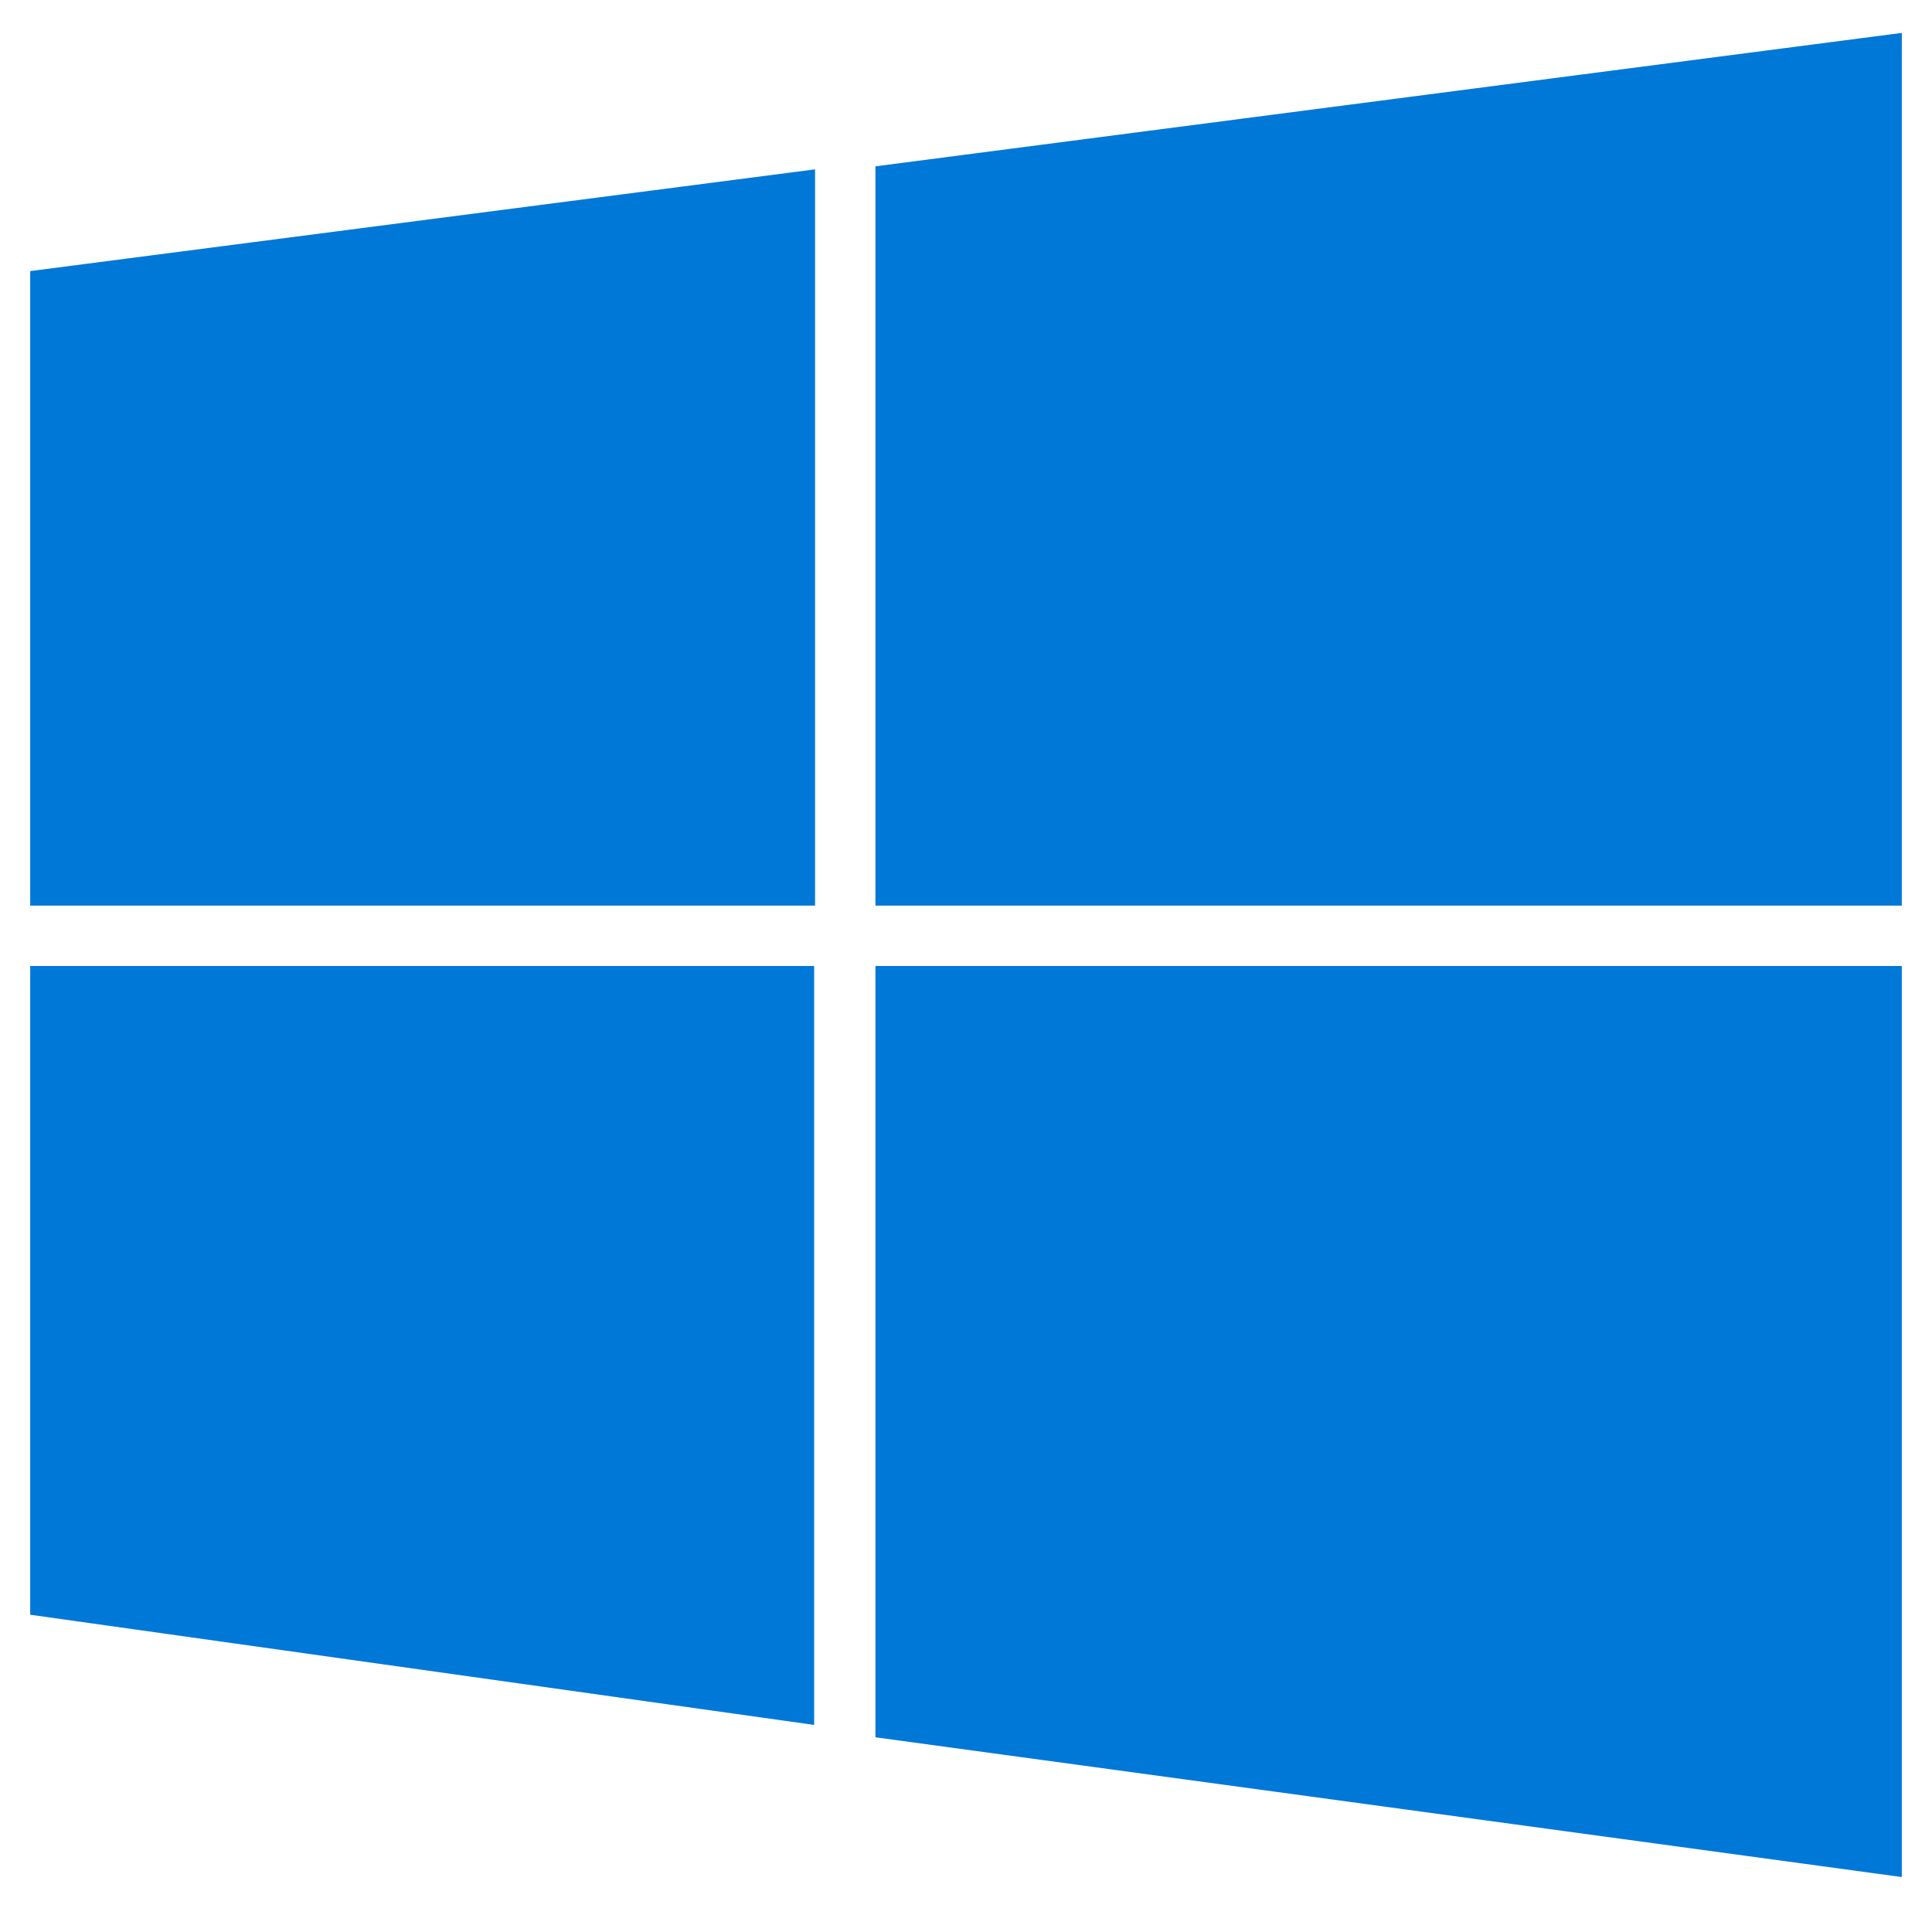 <svg id="Layer_1" data-name="Layer 1" xmlns="http://www.w3.org/2000/svg" viewBox="0 0 64 64">
  <defs>
    <style>
      .cls-1 {
        fill: #0078d7;
      }
    </style>
  </defs>
  <title>logo_windows</title>
  <g>
    <polygon class="cls-1" points="27 30 27 5.61 1 8.98 1 30 27 30"/>
    <polygon class="cls-1" points="29 30 63 30 63 1.09 29 5.51 29 30"/>
    <polygon class="cls-1" points="29 32 29 57.55 63 62.18 63 32 29 32"/>
    <polygon class="cls-1" points="26.97 32 1 32 1 53.49 26.97 57.14 26.97 32"/>
  </g>
</svg>
